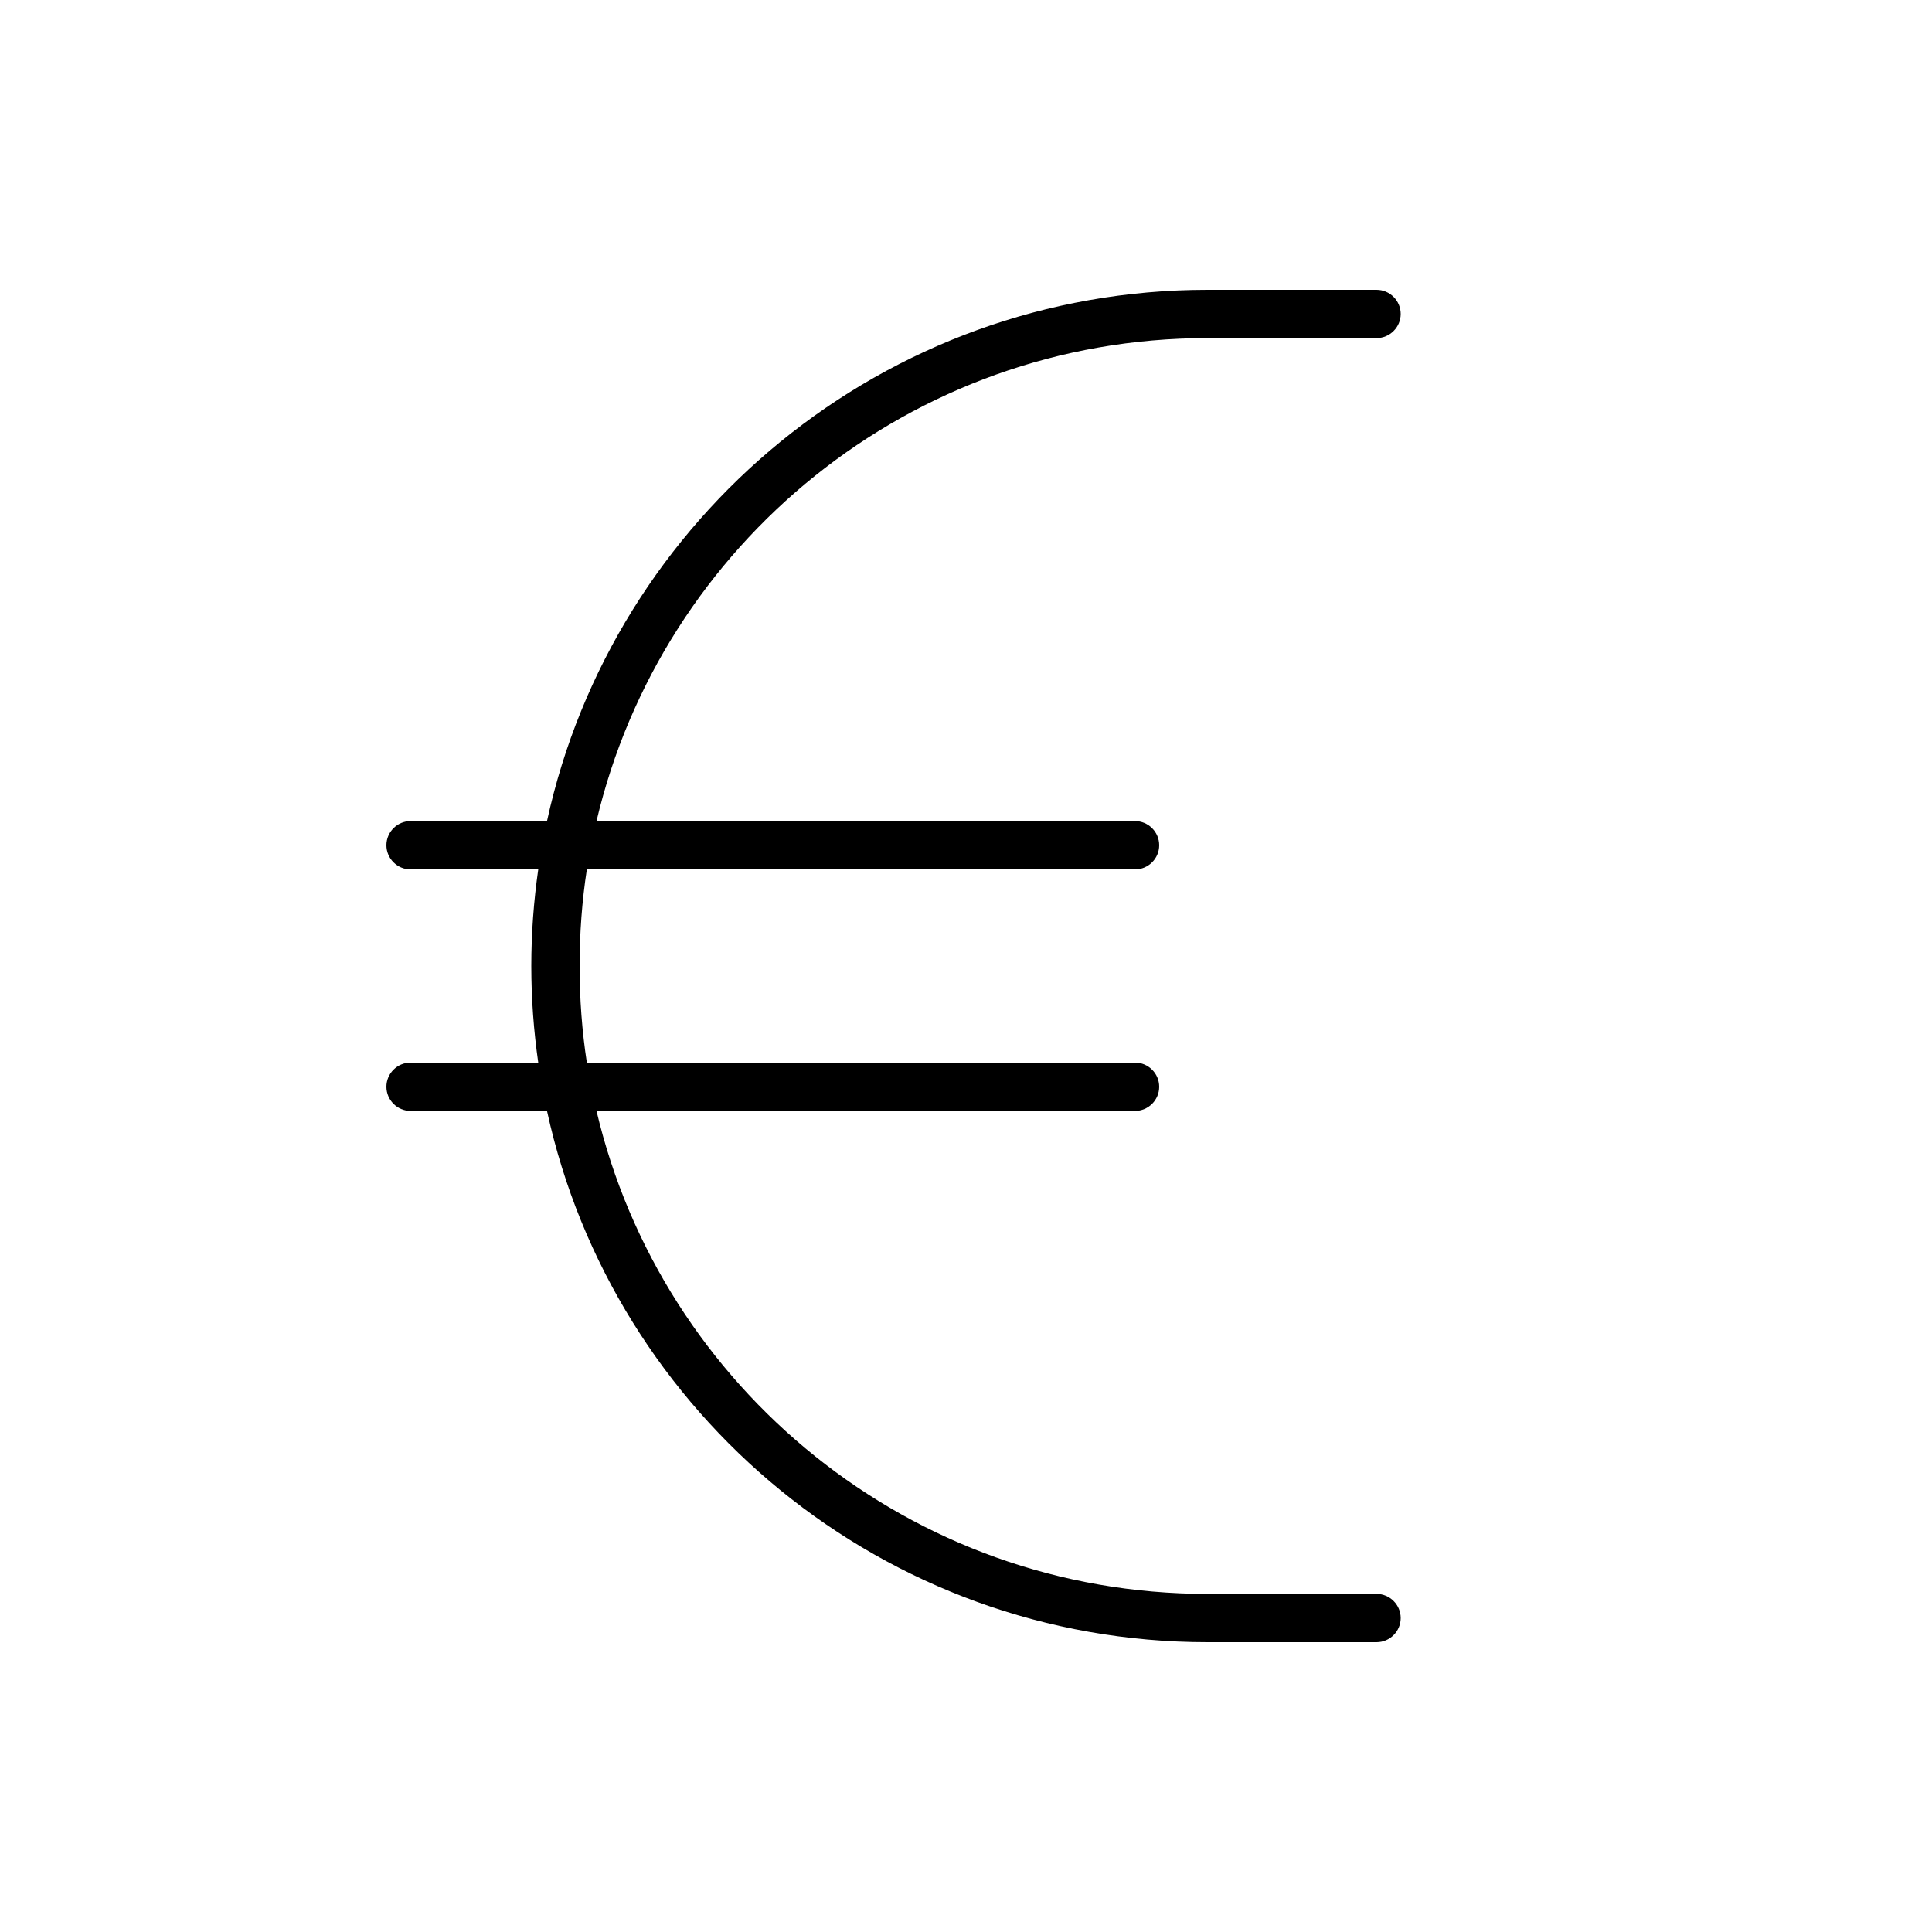 <svg xmlns="http://www.w3.org/2000/svg" viewBox="0 0 640 640"><!--! Font Awesome Pro 7.1.0 by @fontawesome - https://fontawesome.com License - https://fontawesome.com/license (Commercial License) Copyright 2025 Fonticons, Inc. --><path opacity=".4" fill="currentColor" d=""/><path fill="currentColor" d="M181.2 272C203.1 171.4 292.8 96 400 96L456 96C460.4 96 464 99.6 464 104C464 108.4 460.4 112 456 112L400 112C301.6 112 219.2 180.3 197.6 272L376 272C380.4 272 384 275.6 384 280C384 284.4 380.4 288 376 288L194.4 288C192.8 298.4 192 309.1 192 320C192 330.9 192.8 341.6 194.4 352L376 352C380.4 352 384 355.6 384 360C384 364.4 380.4 368 376 368L197.6 368C219.2 459.7 301.6 528 400 528L456 528C460.4 528 464 531.6 464 536C464 540.4 460.4 544 456 544L400 544C292.8 544 203.1 468.6 181.2 368L136 368C131.6 368 128 364.4 128 360C128 355.6 131.6 352 136 352L178.3 352C176.8 341.5 176 330.9 176 320C176 309.1 176.8 298.5 178.3 288L136 288C131.6 288 128 284.4 128 280C128 275.6 131.6 272 136 272L181.2 272z"/></svg>